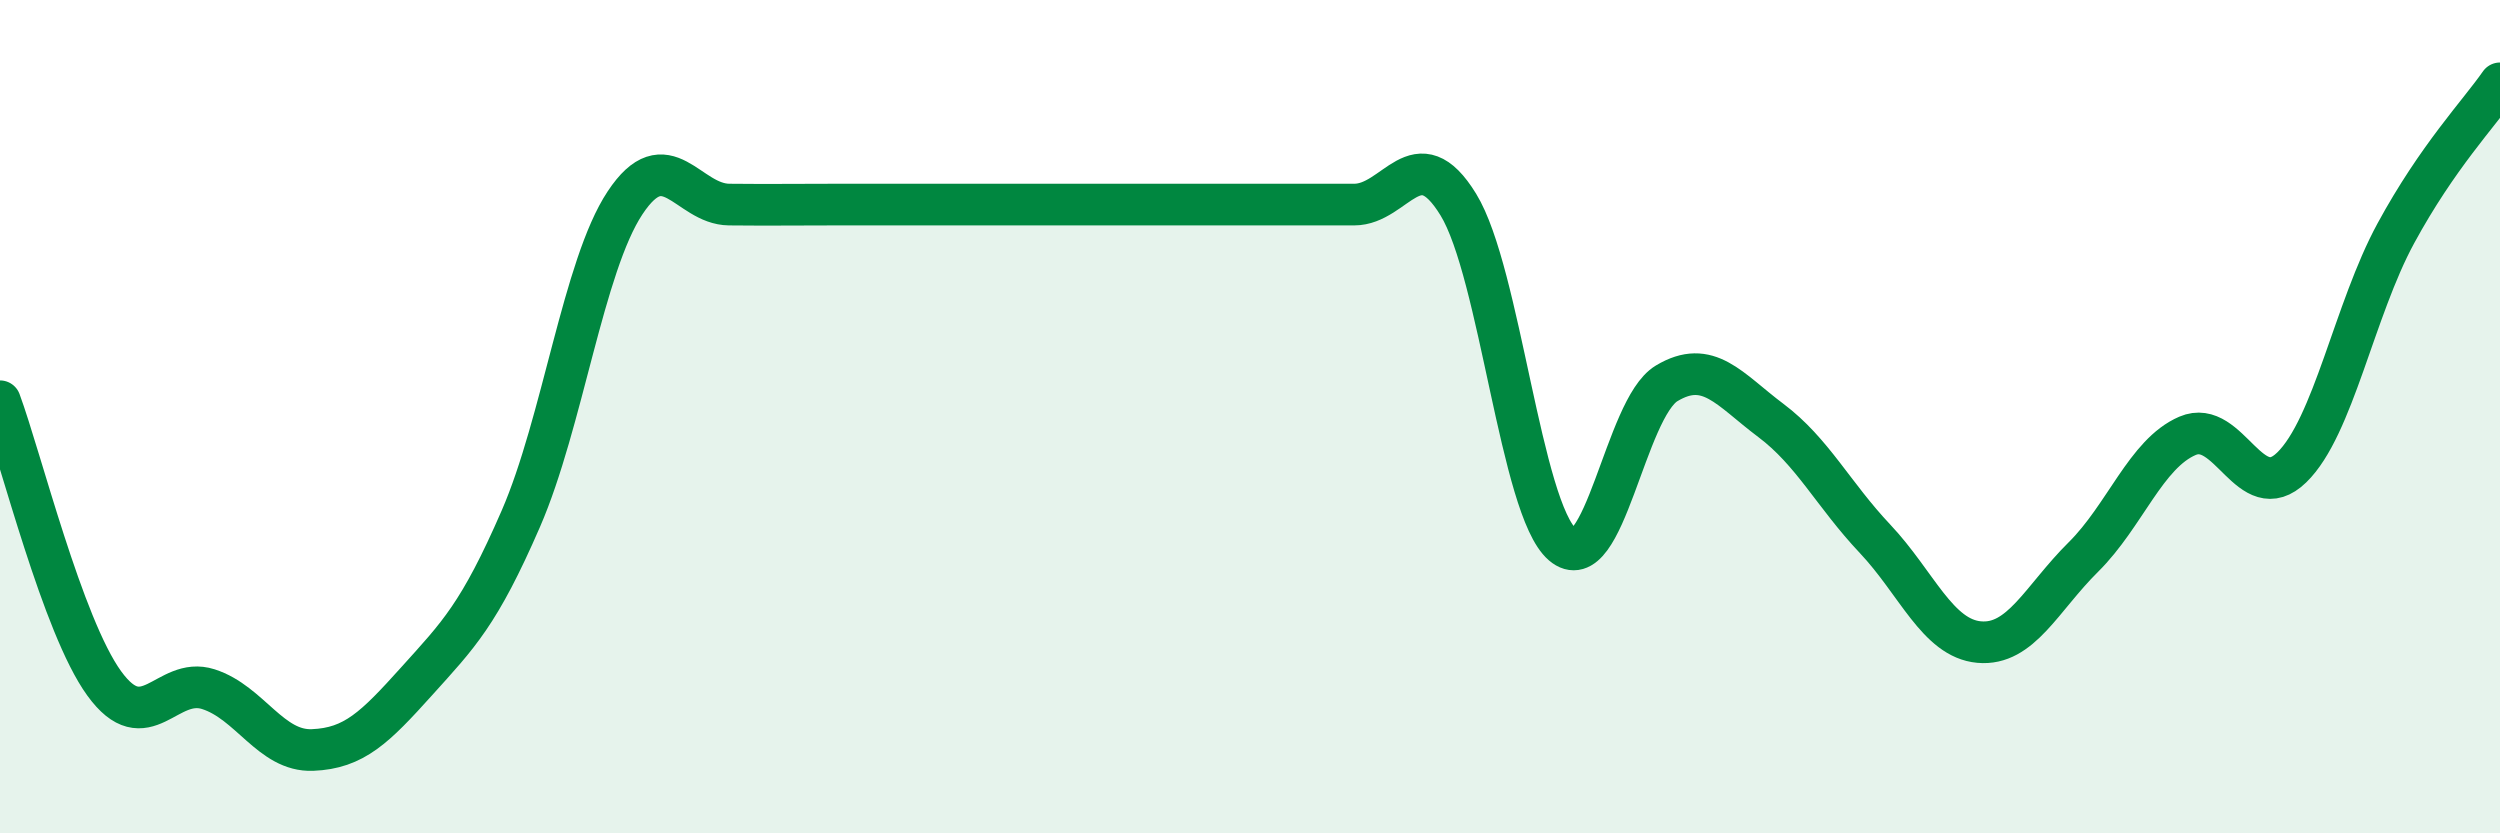 
    <svg width="60" height="20" viewBox="0 0 60 20" xmlns="http://www.w3.org/2000/svg">
      <path
        d="M 0,9.63 C 0.5,10.98 1.5,15.02 2.5,16.4 C 3.5,17.78 4,16.22 5,16.54 C 6,16.86 6.5,18.04 7.5,18 C 8.5,17.96 9,17.46 10,16.35 C 11,15.24 11.5,14.75 12.5,12.45 C 13.5,10.15 14,6.38 15,4.87 C 16,3.36 16.5,4.9 17.5,4.91 C 18.5,4.92 19,4.91 20,4.91 C 21,4.91 21.5,4.91 22.5,4.91 C 23.5,4.91 24,4.91 25,4.91 C 26,4.91 26.5,4.91 27.5,4.91 C 28.5,4.91 29,4.91 30,4.91 C 31,4.91 31.5,4.91 32.5,4.91 C 33.5,4.91 34,3.28 35,4.91 C 36,6.54 36.5,12.21 37.5,13.07 C 38.5,13.93 39,9.8 40,9.2 C 41,8.6 41.5,9.34 42.5,10.09 C 43.5,10.84 44,11.87 45,12.93 C 46,13.99 46.5,15.32 47.5,15.41 C 48.5,15.5 49,14.36 50,13.37 C 51,12.38 51.5,10.89 52.5,10.46 C 53.5,10.03 54,12.19 55,11.22 C 56,10.25 56.5,7.44 57.5,5.6 C 58.5,3.76 59.5,2.72 60,2L60 20L0 20Z"
        fill="#008740"
        opacity="0.1"
        stroke-linecap="round"
        stroke-linejoin="round"
      />
      <path
        d="M 0,9.63 C 0.5,10.98 1.5,15.02 2.5,16.4 C 3.5,17.78 4,16.22 5,16.54 C 6,16.86 6.5,18.04 7.5,18 C 8.5,17.96 9,17.46 10,16.35 C 11,15.24 11.5,14.75 12.5,12.45 C 13.5,10.15 14,6.38 15,4.87 C 16,3.36 16.5,4.9 17.5,4.91 C 18.5,4.92 19,4.91 20,4.91 C 21,4.91 21.5,4.91 22.5,4.91 C 23.5,4.91 24,4.91 25,4.91 C 26,4.91 26.5,4.91 27.5,4.91 C 28.5,4.91 29,4.91 30,4.91 C 31,4.91 31.5,4.91 32.5,4.91 C 33.5,4.91 34,3.28 35,4.91 C 36,6.54 36.5,12.21 37.5,13.07 C 38.5,13.93 39,9.8 40,9.2 C 41,8.6 41.5,9.34 42.5,10.09 C 43.5,10.84 44,11.87 45,12.93 C 46,13.99 46.5,15.32 47.5,15.41 C 48.5,15.5 49,14.36 50,13.37 C 51,12.38 51.5,10.89 52.5,10.46 C 53.5,10.03 54,12.19 55,11.22 C 56,10.25 56.5,7.44 57.5,5.6 C 58.5,3.76 59.5,2.72 60,2"
        stroke="#008740"
        stroke-width="1"
        fill="none"
        stroke-linecap="round"
        stroke-linejoin="round"
      />
    </svg>
  